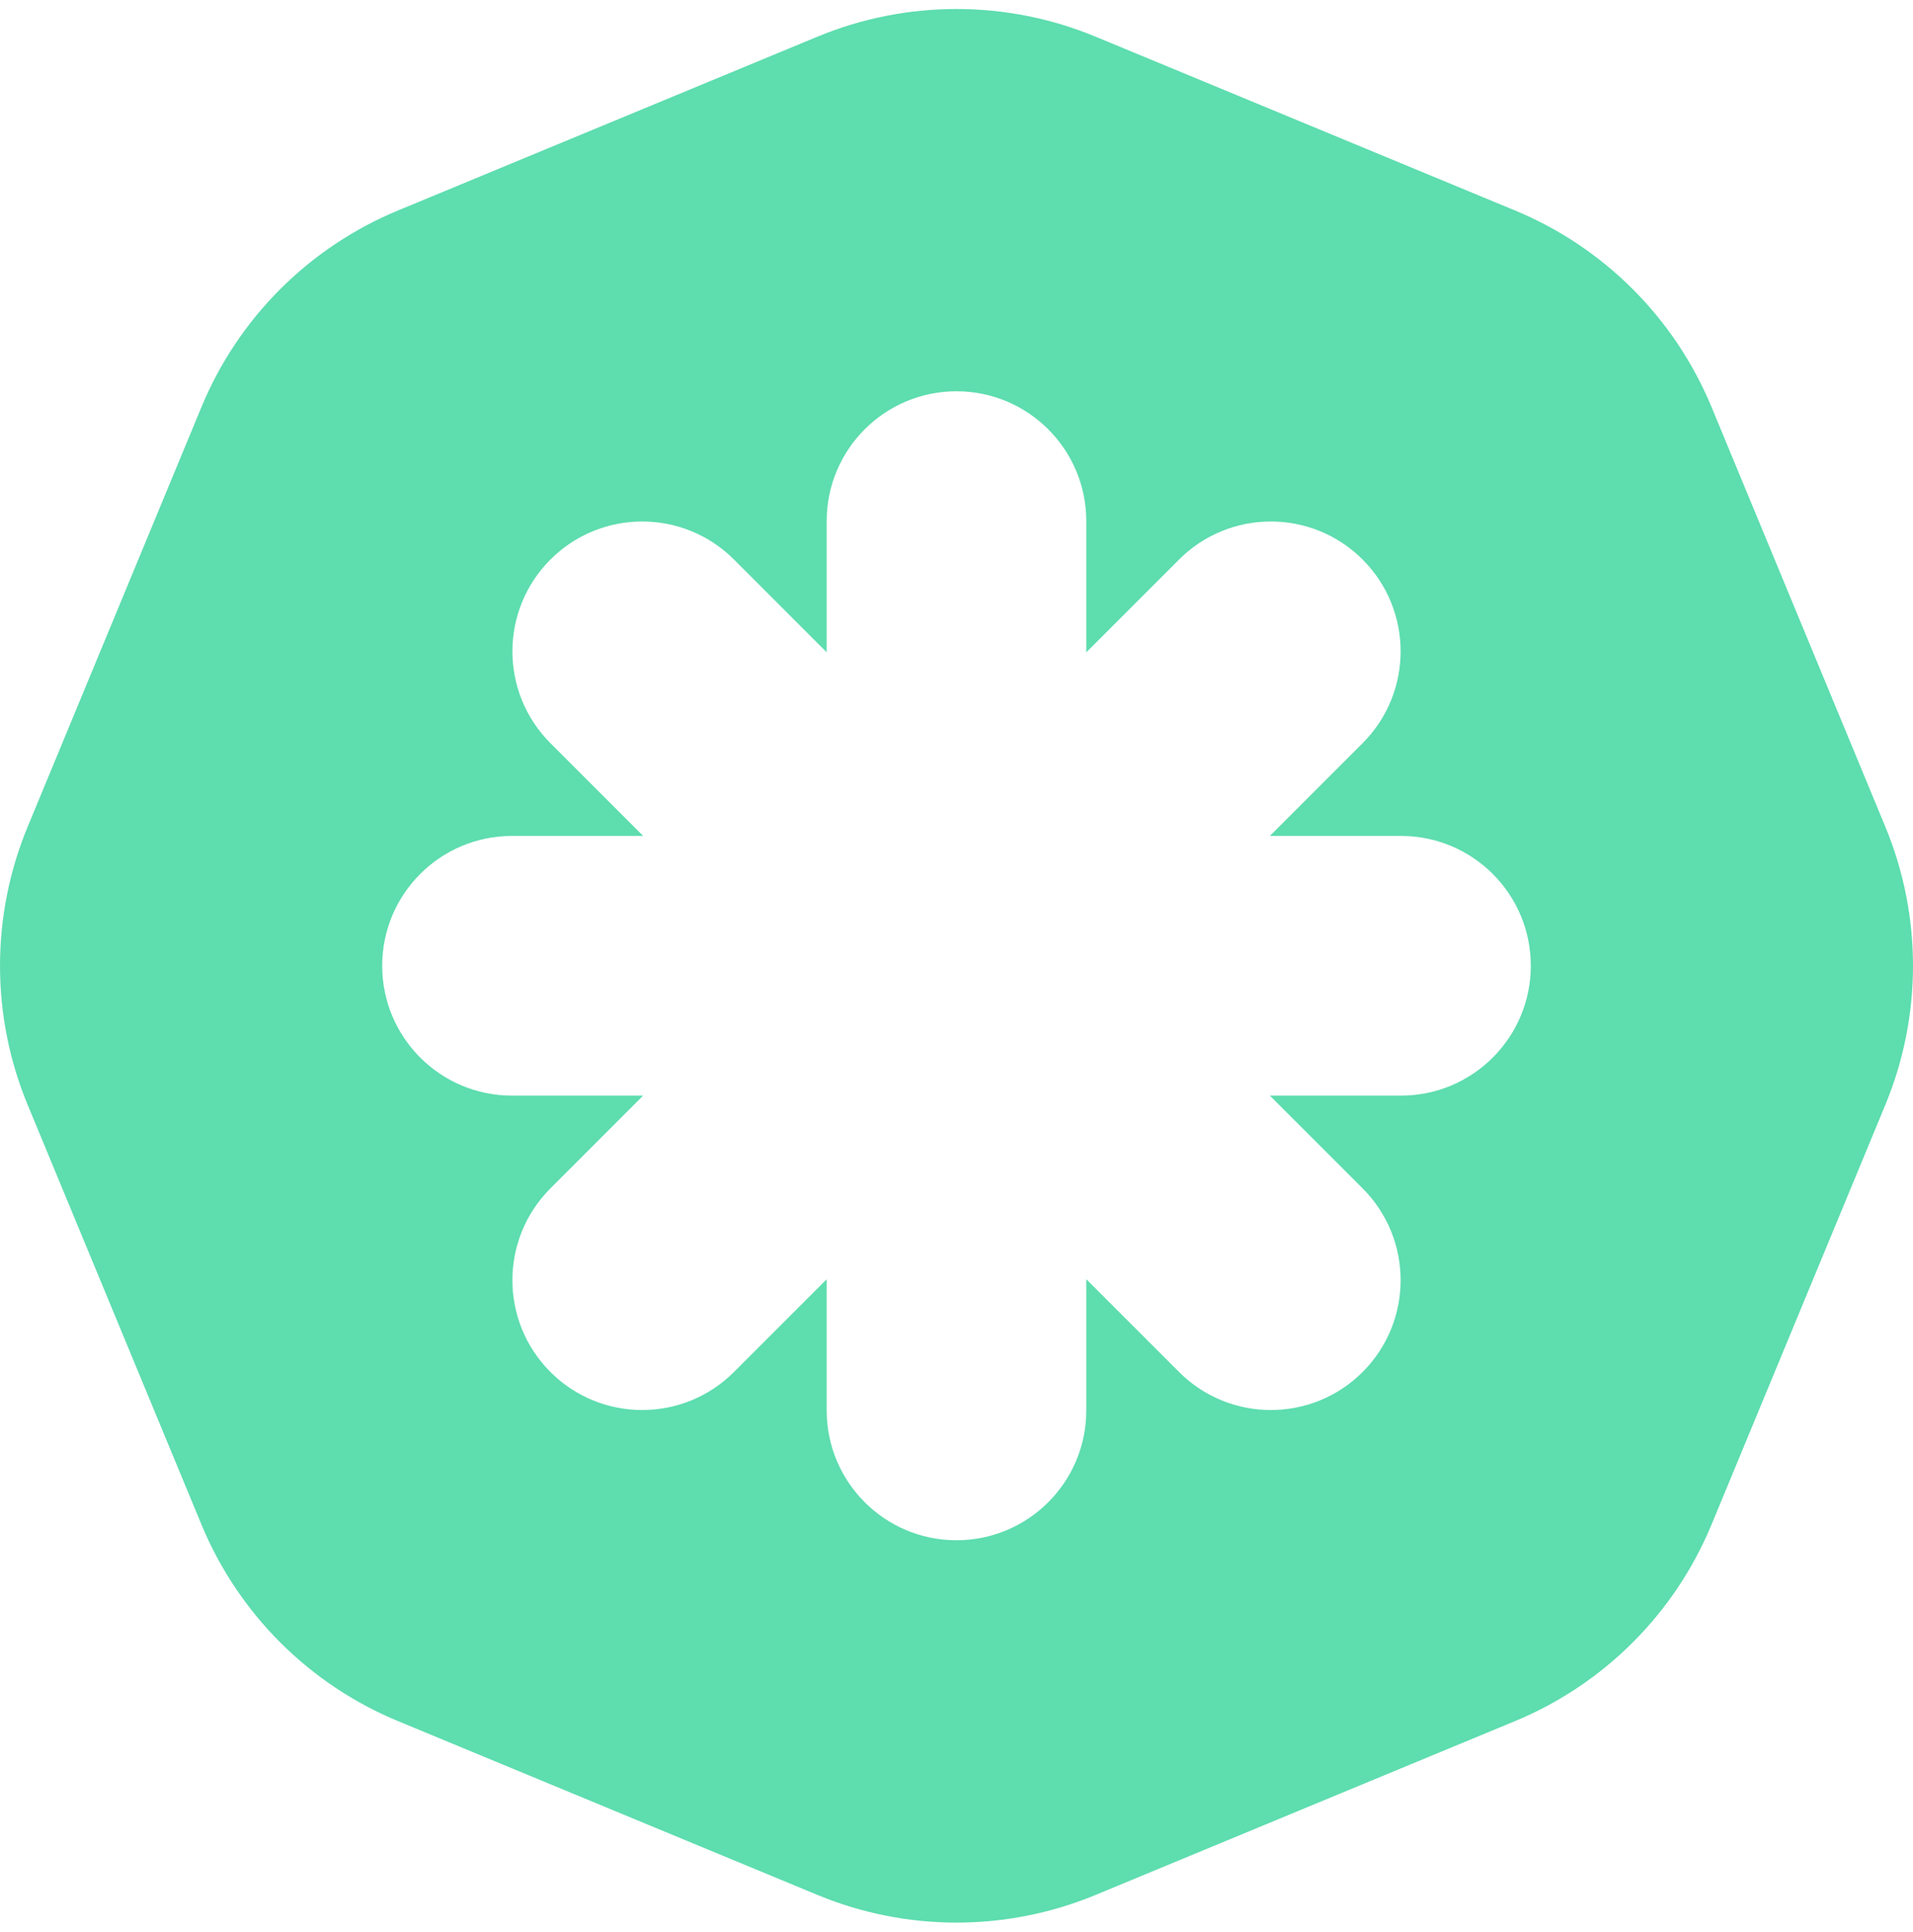 <svg width="104" height="105" viewBox="0 0 104 105" fill="none" xmlns="http://www.w3.org/2000/svg">
<path d="M44.445 1.991C49.282 -0.012 54.718 -0.012 59.556 1.991L82.365 11.439C87.202 13.443 91.045 17.287 93.049 22.124L102.497 44.933C104.501 49.77 104.501 55.206 102.497 60.044L93.049 82.853C91.045 87.69 87.202 91.533 82.365 93.537L59.556 102.986C54.718 104.989 49.282 104.989 44.445 102.986L21.636 93.537C16.799 91.534 12.954 87.69 10.951 82.853L1.503 60.044C-0.501 55.206 -0.5 49.77 1.503 44.933L10.951 22.124C12.954 17.286 16.798 13.443 21.636 11.439L44.445 1.991ZM51.998 21.265C48.102 21.265 44.943 24.425 44.943 28.322V35.45L39.902 30.409C37.146 27.654 32.68 27.654 29.924 30.409C27.169 33.165 27.169 37.633 29.924 40.389L34.966 45.431H27.834C23.938 45.431 20.778 48.59 20.778 52.486C20.778 56.383 23.938 59.543 27.834 59.543H34.966L29.924 64.585C27.169 67.341 27.169 71.808 29.924 74.564C32.68 77.319 37.146 77.319 39.902 74.564L44.943 69.523V76.653C44.943 80.549 48.102 83.708 51.998 83.708C55.895 83.708 59.055 80.549 59.055 76.653V69.52L64.099 74.564C66.854 77.319 71.322 77.32 74.078 74.565C76.833 71.809 76.833 67.341 74.078 64.585L69.036 59.543H76.165C80.062 59.543 83.222 56.383 83.222 52.486C83.222 48.59 80.062 45.431 76.165 45.431H69.036L74.078 40.389C76.833 37.633 76.833 33.165 74.078 30.409C71.322 27.654 66.855 27.654 64.099 30.409L59.055 35.453V28.322C59.055 24.425 55.895 21.265 51.998 21.265Z" fill="#5EDDAF"/>
</svg>
